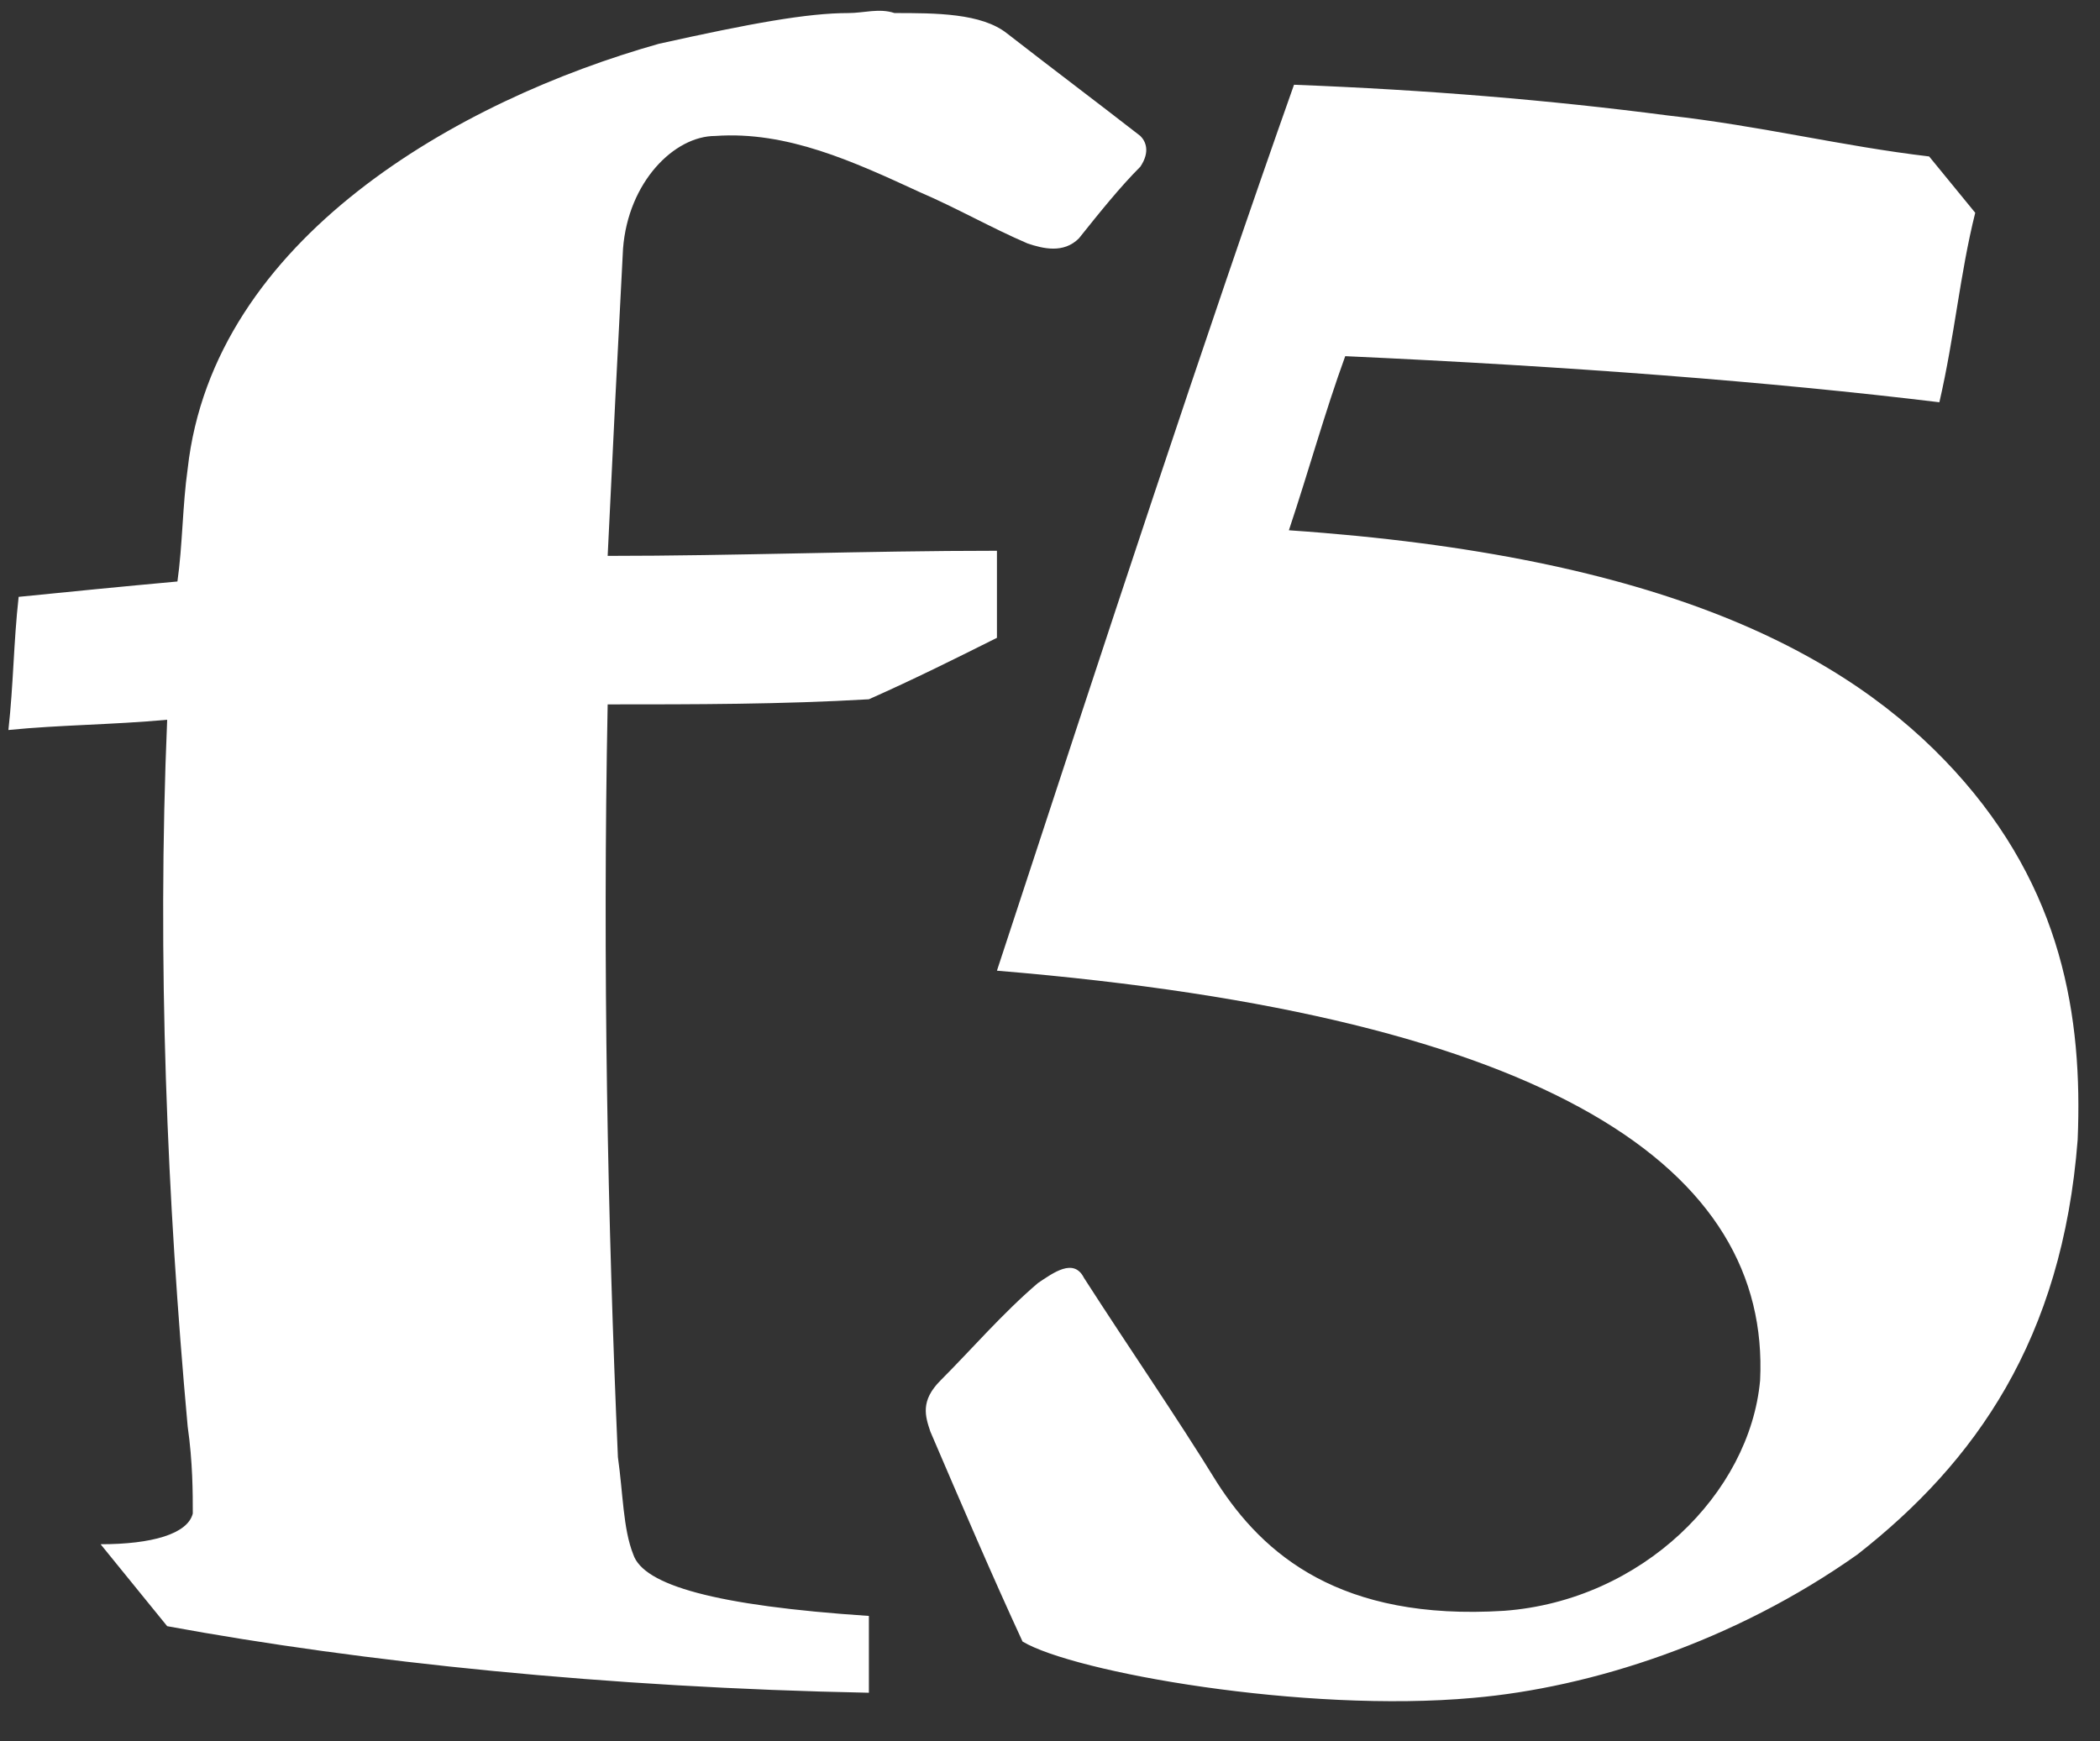 <svg width="41" height="34" viewBox="0 0 41 34" fill="none" xmlns="http://www.w3.org/2000/svg">
<rect x="0" y="0" width="41" height="34" fill="#333333" stroke="none"/>
<path d="M19.464 18.955C30.364 19.855 34.564 22.855 34.364 26.955C34.164 29.155 32.064 31.255 29.364 31.455C26.164 31.655 24.664 30.355 23.764 28.955C22.964 27.655 22.064 26.355 21.164 24.955C20.964 24.555 20.564 24.855 20.264 25.055C19.564 25.655 18.964 26.355 18.364 26.955C17.964 27.355 18.064 27.655 18.164 27.955C18.764 29.355 19.364 30.755 19.964 32.055C20.964 32.655 25.464 33.455 28.764 33.155C31.064 32.955 33.864 32.055 36.264 30.355C38.564 28.555 40.264 26.155 40.564 22.255C40.664 19.855 40.264 17.355 38.164 15.055C36.064 12.755 32.464 10.855 25.164 10.355C25.564 9.155 25.864 8.055 26.264 6.955C30.664 7.155 34.564 7.455 37.864 7.855C38.164 6.555 38.264 5.355 38.564 4.155L37.664 3.055C35.964 2.855 34.364 2.455 32.564 2.255C30.264 1.955 27.864 1.755 25.264 1.655C23.564 6.455 21.564 12.555 19.464 18.955ZM16.564 0.255C15.764 0.255 14.664 0.455 12.864 0.855C8.964 1.955 4.164 4.655 3.664 9.155C3.564 9.855 3.564 10.655 3.464 11.355C2.364 11.455 1.364 11.555 0.364 11.655C0.264 12.555 0.264 13.355 0.164 14.255C1.164 14.155 2.164 14.155 3.264 14.055C3.064 18.755 3.264 23.455 3.664 27.855C3.764 28.555 3.764 29.155 3.764 29.555C3.664 29.955 2.964 30.155 1.964 30.155L3.264 31.755C7.064 32.455 11.864 32.955 16.964 33.055C16.964 32.555 16.964 32.055 16.964 31.555C13.964 31.355 12.564 30.955 12.364 30.355C12.164 29.855 12.164 29.155 12.064 28.455C11.864 23.855 11.764 18.855 11.864 13.755C13.564 13.755 15.264 13.755 16.964 13.655C17.864 13.255 18.664 12.855 19.464 12.455C19.464 11.855 19.464 11.255 19.464 10.755C16.864 10.755 14.364 10.855 11.864 10.855C11.964 8.755 12.064 6.755 12.164 4.855C12.264 3.555 13.164 2.655 13.964 2.655C15.364 2.555 16.664 3.155 17.964 3.755C18.664 4.055 19.364 4.455 20.064 4.755C20.364 4.855 20.764 4.955 21.064 4.655C21.464 4.155 21.864 3.655 22.264 3.255C22.464 2.955 22.364 2.755 22.264 2.655C21.364 1.955 20.564 1.355 19.664 0.655C19.164 0.255 18.264 0.255 17.464 0.255C17.164 0.155 16.864 0.255 16.564 0.255Z" fill="white"/>
</svg>
